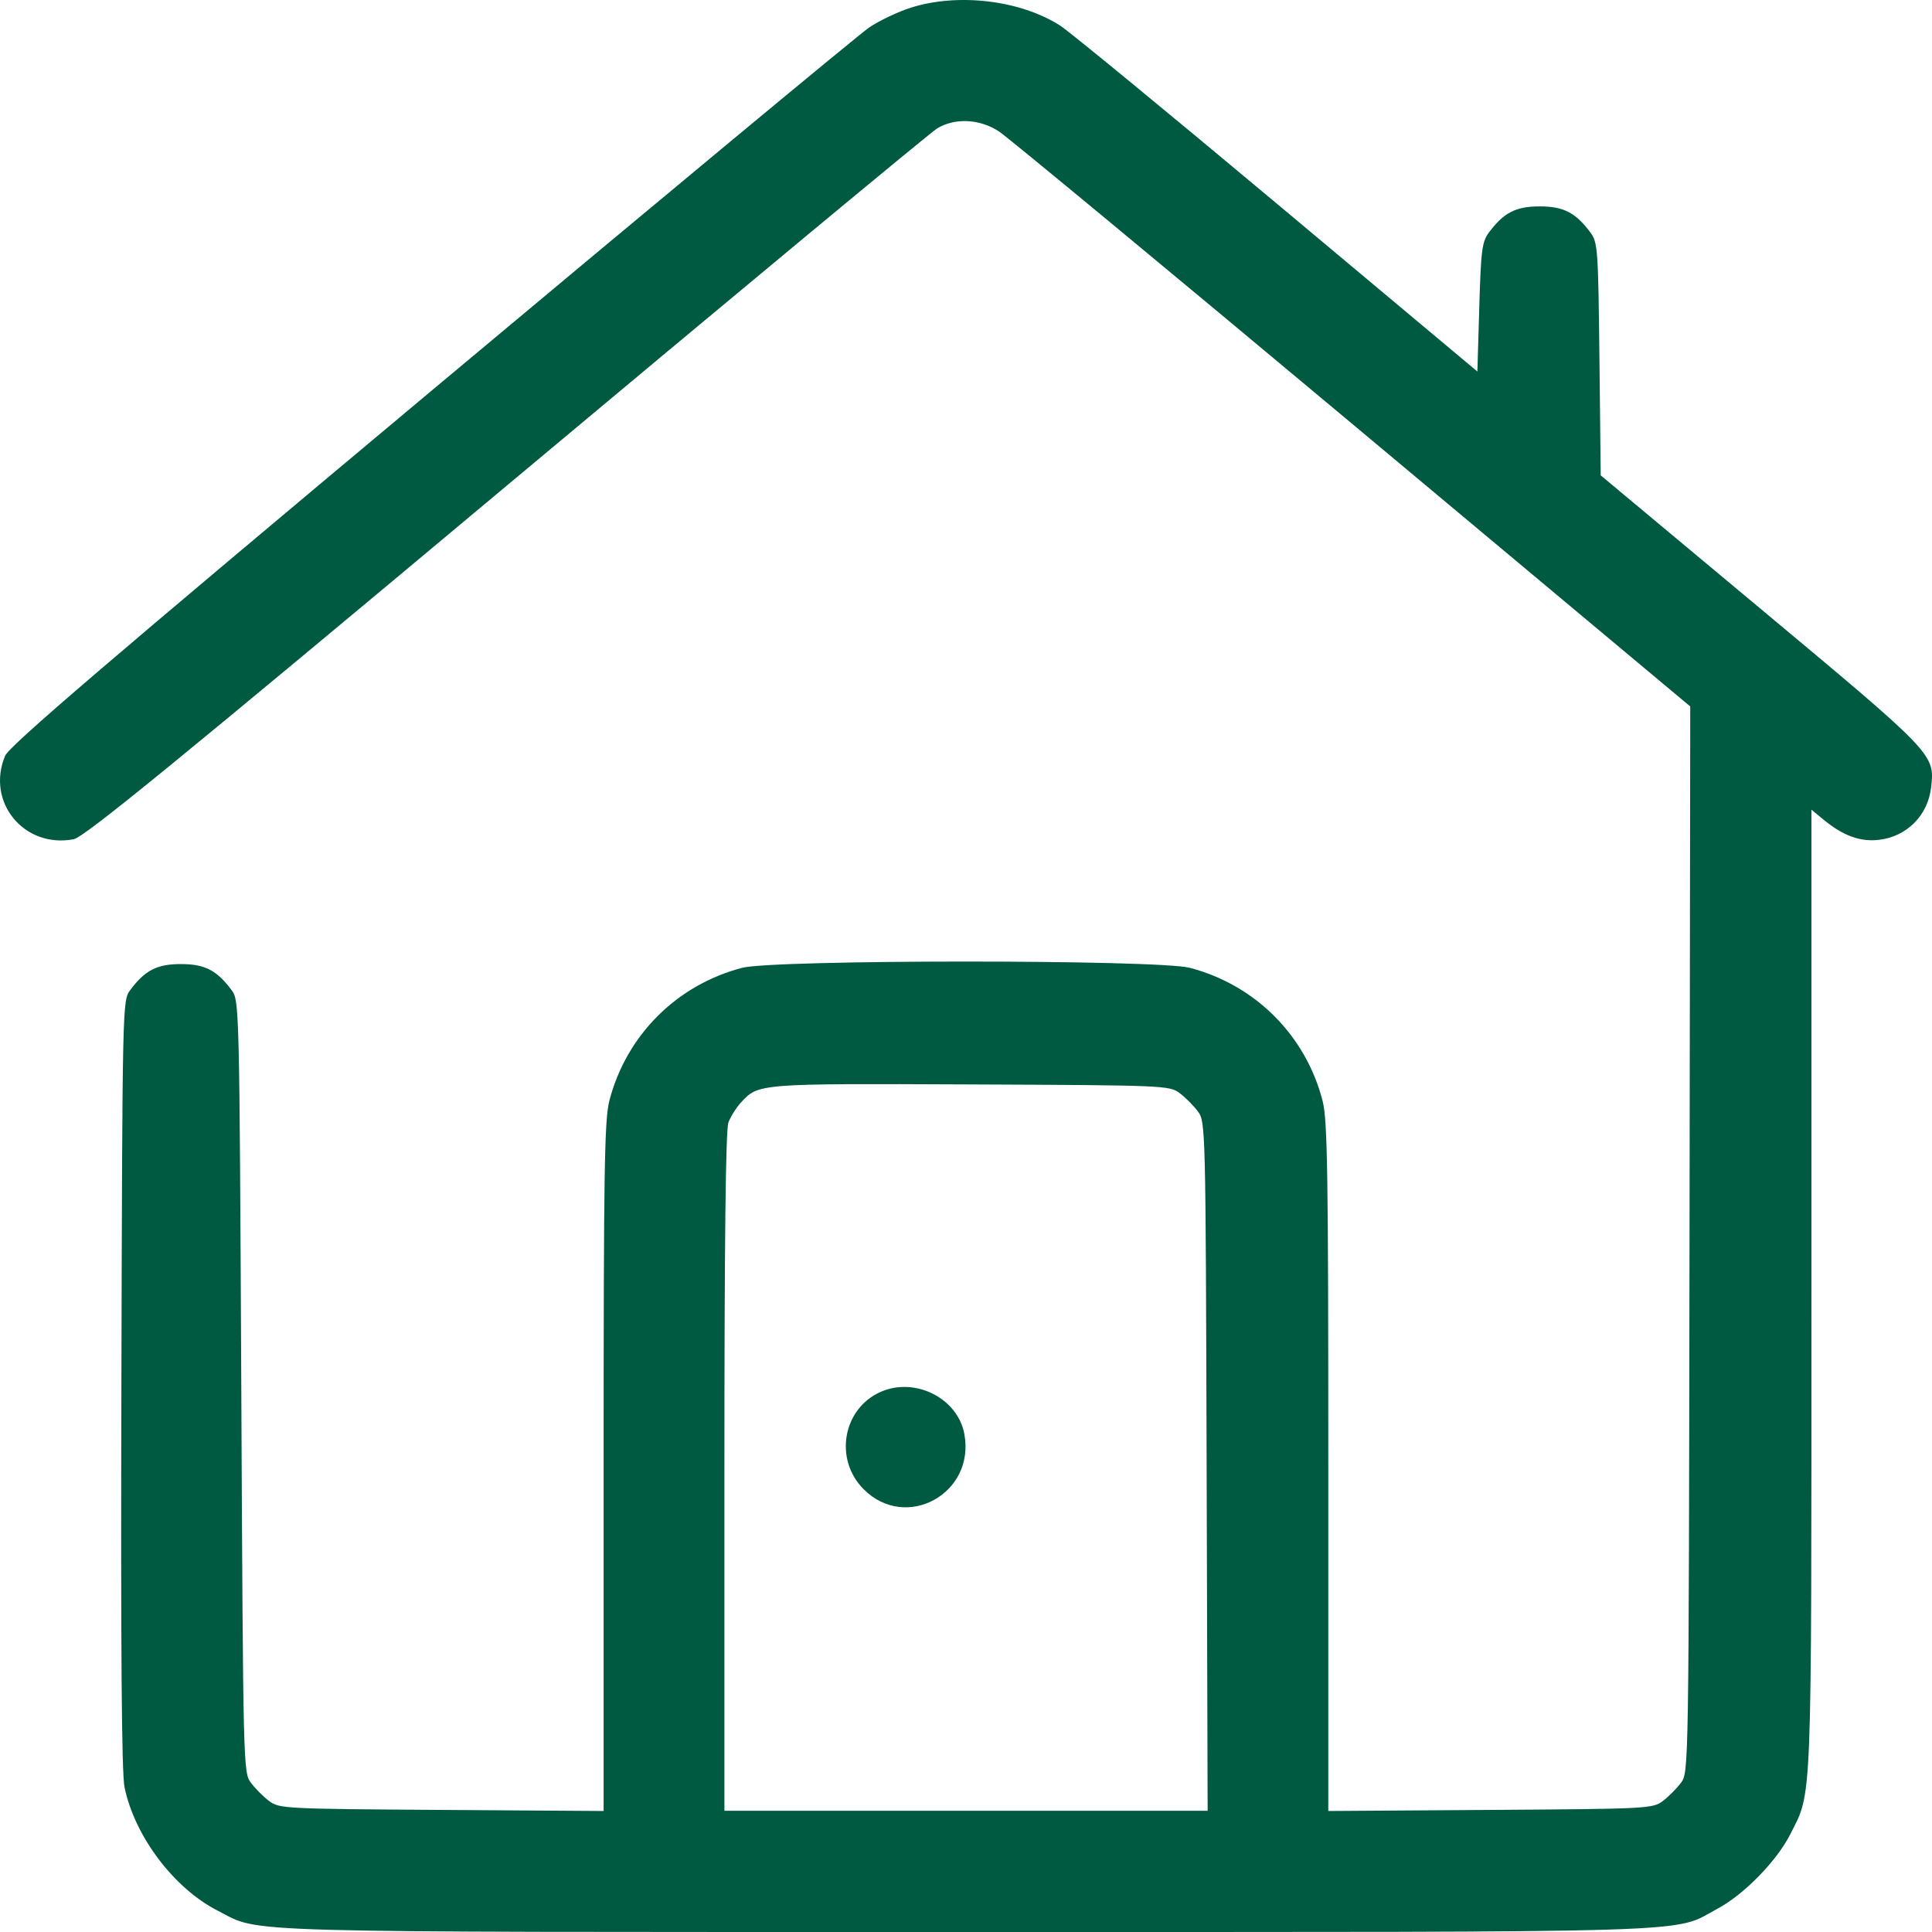 <?xml version="1.0" encoding="UTF-8"?> <svg xmlns="http://www.w3.org/2000/svg" width="100" height="100" viewBox="0 0 100 100" fill="none"> <path fill-rule="evenodd" clip-rule="evenodd" d="M47.133 0.401C46.471 0.612 45.504 1.073 44.984 1.425C44.465 1.777 34.252 10.253 22.29 20.261C5.594 34.229 0.475 38.612 0.263 39.123C-0.733 41.515 1.244 43.922 3.808 43.44C4.359 43.336 9.027 39.526 26.188 25.172C38.114 15.197 48.153 6.864 48.495 6.654C49.425 6.085 50.708 6.147 51.717 6.81C52.168 7.107 60.401 13.923 70.013 21.958L87.487 36.566L87.449 64.15C87.41 91.674 87.409 91.736 87.007 92.276C86.785 92.574 86.361 93 86.065 93.222C85.543 93.614 85.26 93.628 77.139 93.681L68.753 93.737V75.928C68.753 60.57 68.711 57.961 68.454 56.967C67.576 53.585 64.972 50.98 61.584 50.094C59.93 49.662 40.066 49.662 38.412 50.094C35.024 50.98 32.42 53.585 31.542 56.967C31.285 57.961 31.243 60.57 31.243 75.928V93.737L22.857 93.681C14.736 93.628 14.453 93.614 13.931 93.222C13.635 93 13.211 92.574 12.989 92.276C12.59 91.74 12.585 91.552 12.489 71.763C12.392 51.974 12.387 51.786 11.988 51.25C11.223 50.221 10.598 49.9 9.363 49.9C8.127 49.9 7.503 50.221 6.738 51.25C6.338 51.787 6.334 51.94 6.283 71.63C6.247 85.381 6.296 91.786 6.444 92.501C6.969 95.047 9.006 97.746 11.275 98.899C13.562 100.063 11.323 99.999 49.998 99.999C89.053 99.999 86.498 100.078 88.9 98.793C90.269 98.061 91.965 96.325 92.663 94.943C93.806 92.679 93.759 93.888 93.759 66.795V41.908L94.394 42.431C95.399 43.258 96.28 43.58 97.243 43.471C98.695 43.307 99.791 42.206 99.955 40.749C100.147 39.039 100.133 39.024 91.155 31.533L82.853 24.605L82.787 18.589C82.724 12.875 82.701 12.547 82.318 12.033C81.552 11.004 80.928 10.683 79.693 10.683C78.458 10.683 77.834 11.004 77.068 12.032C76.709 12.514 76.654 12.935 76.567 15.901L76.469 19.23L66.115 10.563C60.42 5.796 55.365 1.642 54.882 1.331C52.82 0.007 49.592 -0.381 47.133 0.401ZM61.059 56.579C61.355 56.801 61.779 57.227 62.001 57.524C62.4 58.061 62.404 58.234 62.455 75.895L62.507 93.724H50.001H37.495V76.188C37.495 64.242 37.561 58.475 37.703 58.099C37.818 57.795 38.104 57.337 38.338 57.081C39.256 56.078 39.189 56.083 50.228 56.13C60.282 56.173 60.532 56.184 61.059 56.579ZM45.593 72.039C43.622 72.9 43.156 75.53 44.7 77.08C46.895 79.283 50.492 77.31 49.914 74.22C49.569 72.371 47.37 71.262 45.593 72.039Z" fill="#005A42"></path> </svg> 